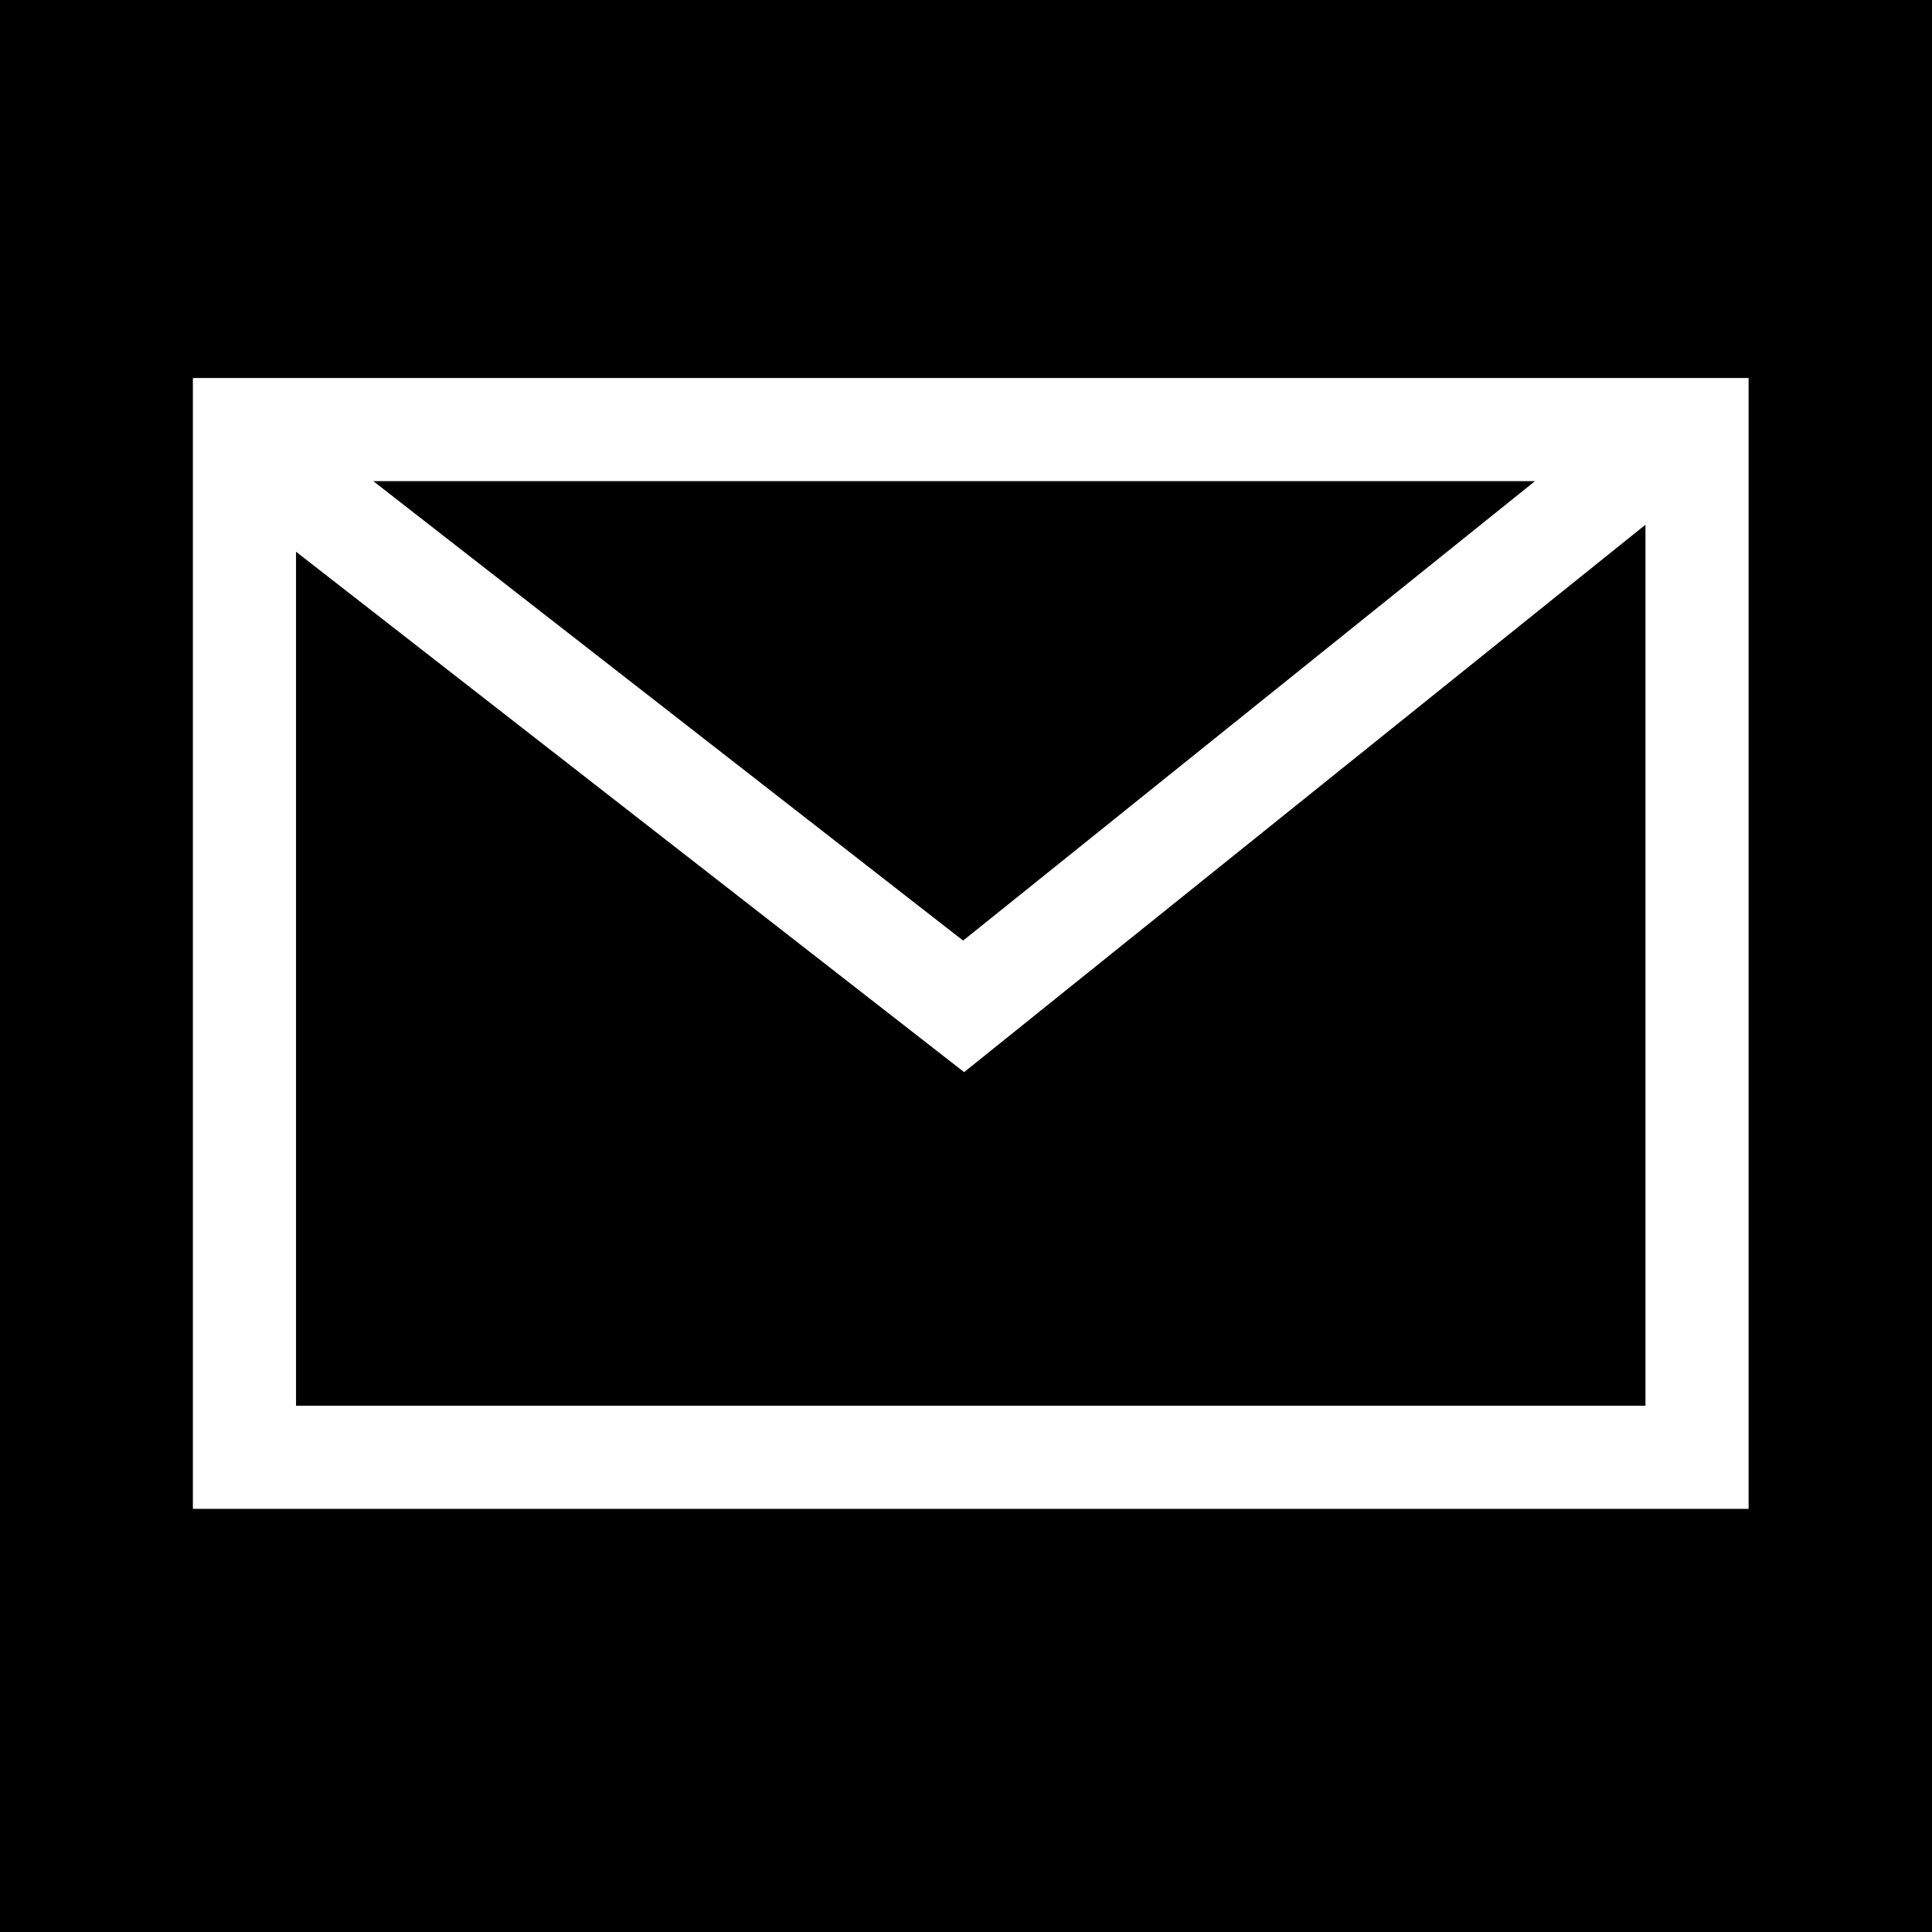 <?xml version="1.0" encoding="utf-8"?>
<svg version="1.1" xmlns="http://www.w3.org/2000/svg" xmlns:xlink="http://www.w3.org/1999/xlink" x="0px" y="0px"
	 viewBox="0 0 512 512" enable-background="new 0 0 512 512" xml:space="preserve">
<g>
	<rect width="512" height="512.629"/>
</g>
<path fill="#FFFFFF" d="M51.118,100.181v299.69h412.279v-299.69H51.118z M406.784,127.515L255.24,249.269L98.933,127.515H406.784z
	 M78.452,372.537V146.214l177.052,137.908L436.063,139.06v233.477H78.452z"/>
</svg>